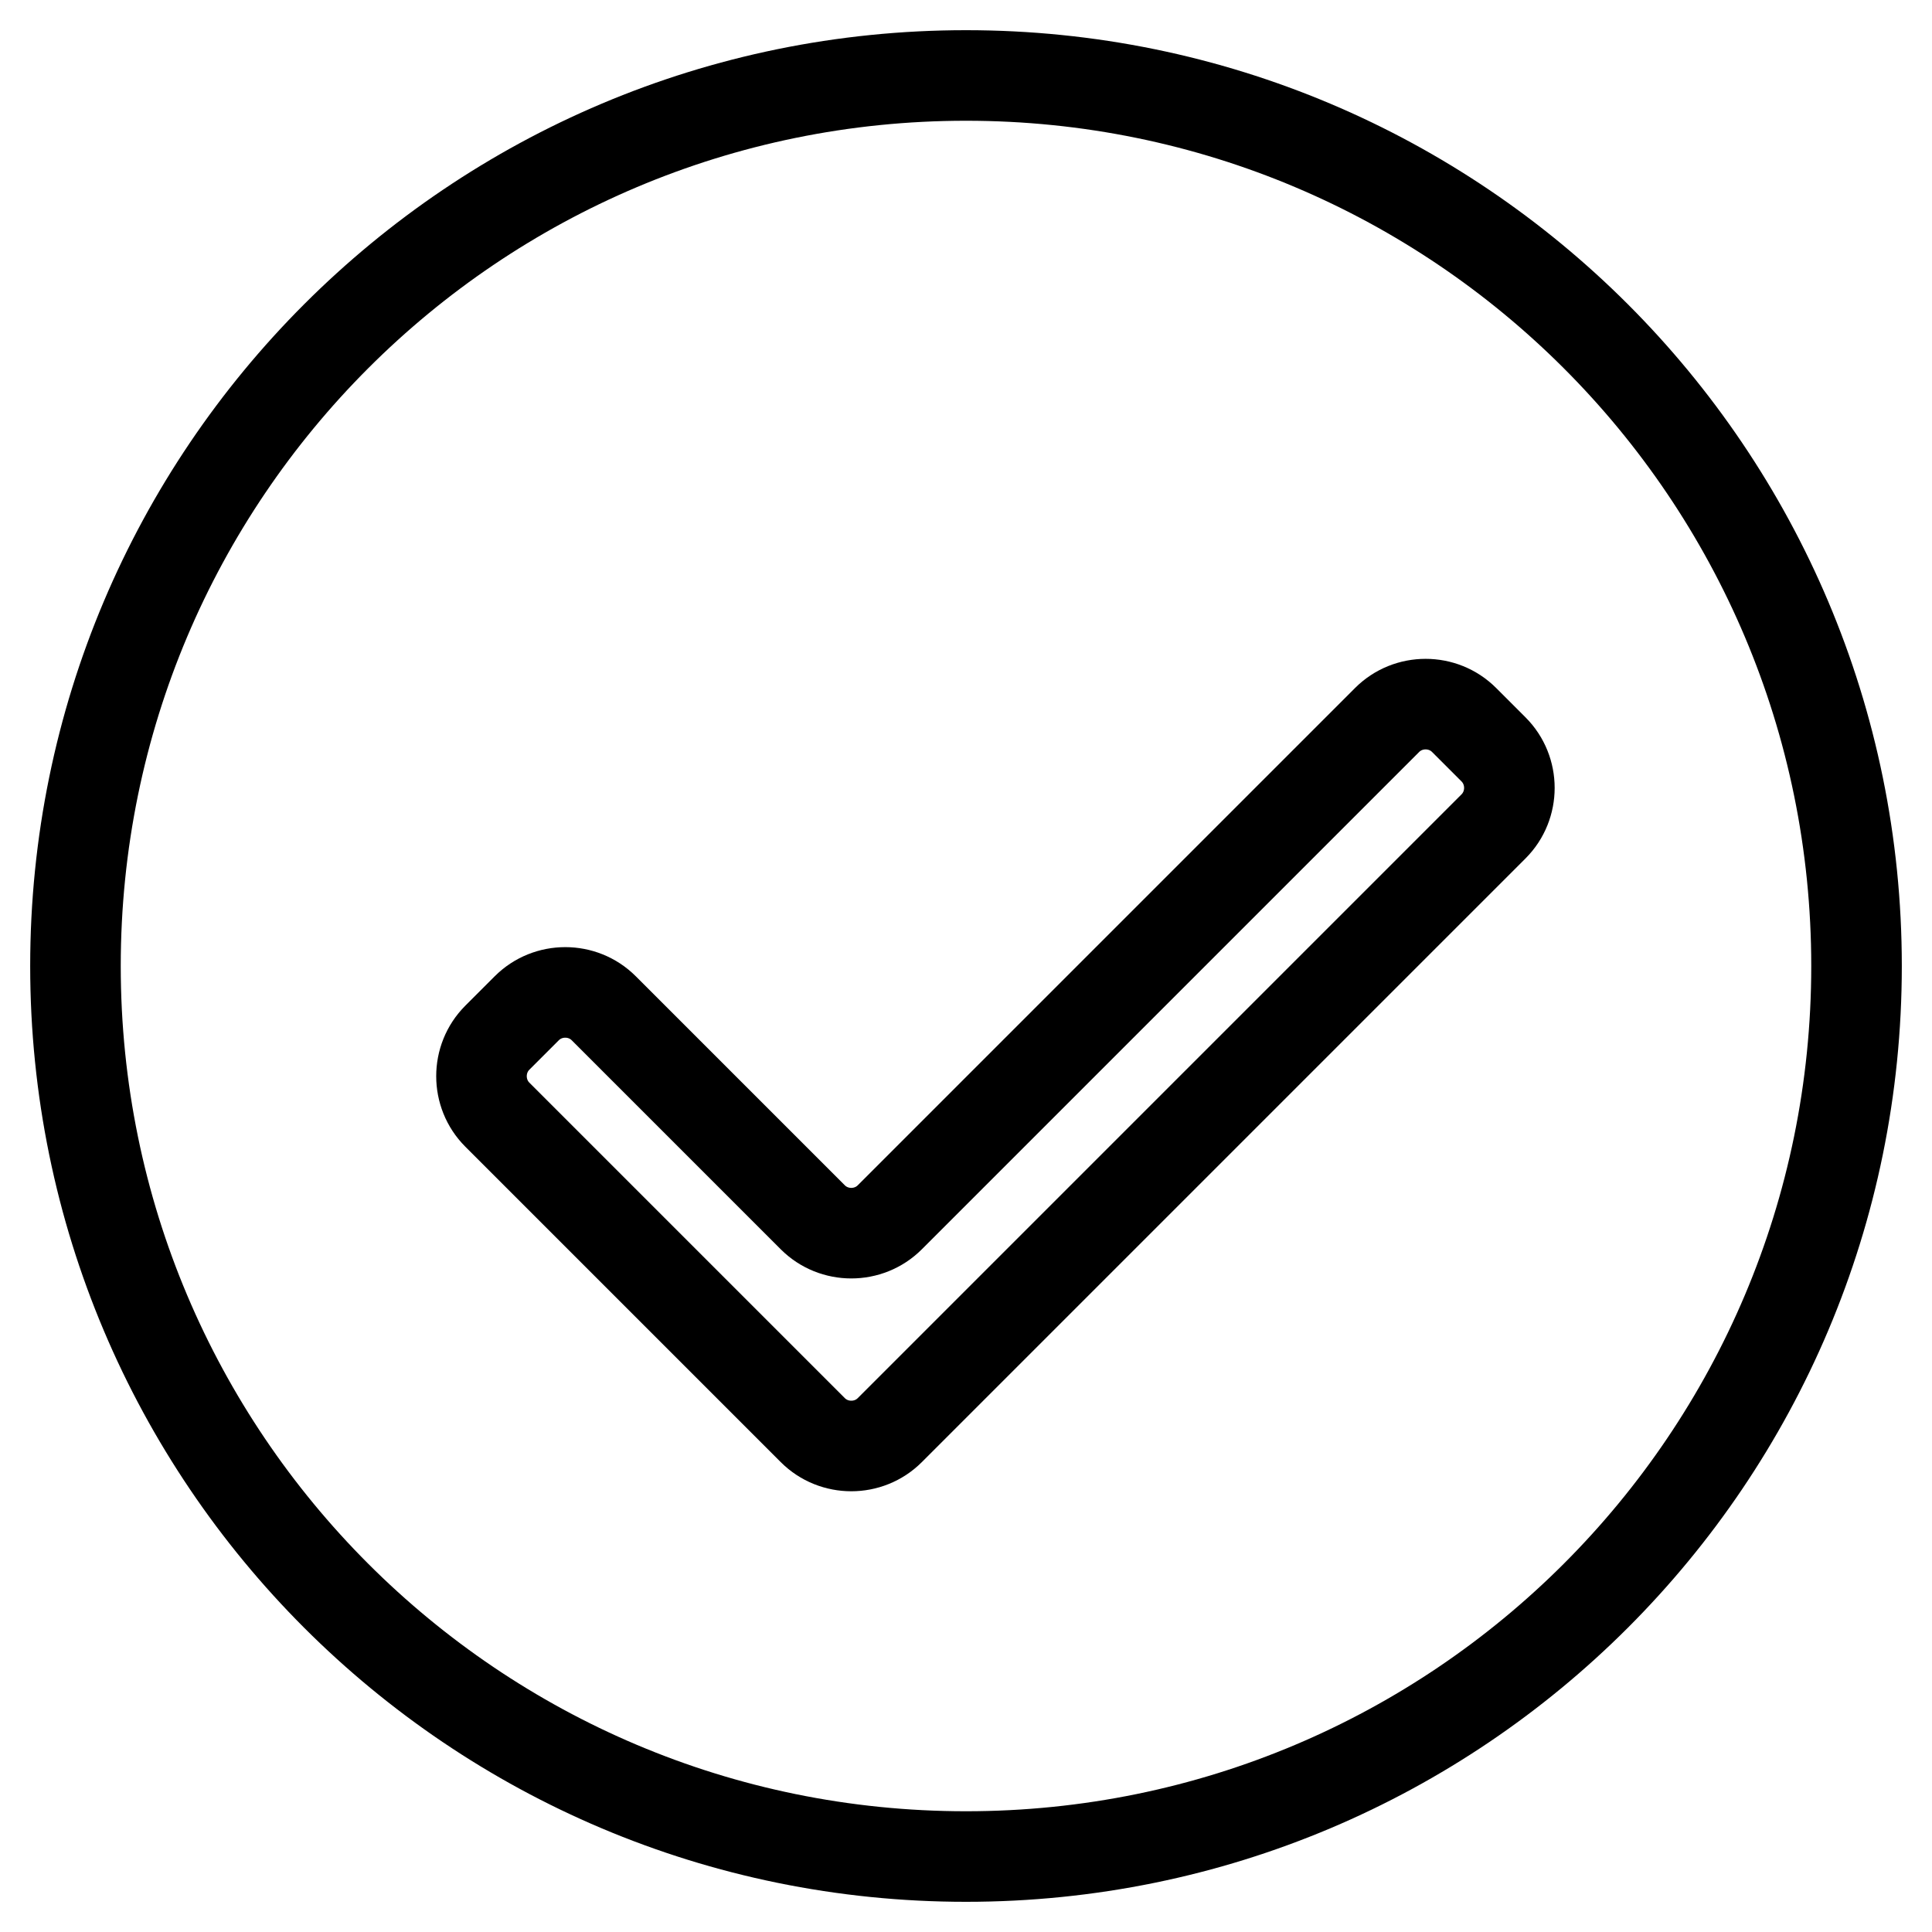 <?xml version="1.0" encoding="utf-8"?>
<!-- Svg Vector Icons : http://www.onlinewebfonts.com/icon -->
<!DOCTYPE svg PUBLIC "-//W3C//DTD SVG 1.1//EN" "http://www.w3.org/Graphics/SVG/1.1/DTD/svg11.dtd">
<svg version="1.1" xmlns="http://www.w3.org/2000/svg" xmlns:xlink="http://www.w3.org/1999/xlink" x="0px" y="0px" viewBox="0 0 256 256" enable-background="new 0 0 256 256" xml:space="preserve">
<g><g><path stroke-width="12" fill-opacity="0" stroke="#000000"  d="M10,128c0,65.2,52.8,118,118,118c65.2,0,118-52.8,118-118c0-65.2-52.8-118-118-118C62.8,10,10,62.8,10,128z"/><path stroke-width="12" fill-opacity="0" stroke="#000000"  d="M183.8,95.4l-65.9,65.9c-2.8,2.8-7.4,2.8-10.2,0L80,133.6c-2.8-2.8-7.4-2.8-10.2,0l-3.9,3.9c-2.8,2.8-2.8,7.4,0,10.2l32.8,32.8l9,9c2.8,2.8,7.4,2.8,10.2,0l9-9l71-71c2.8-2.8,2.8-7.4,0-10.2l-3.9-3.9C191.2,92.6,186.6,92.6,183.8,95.4z"/></g></g>
</svg>